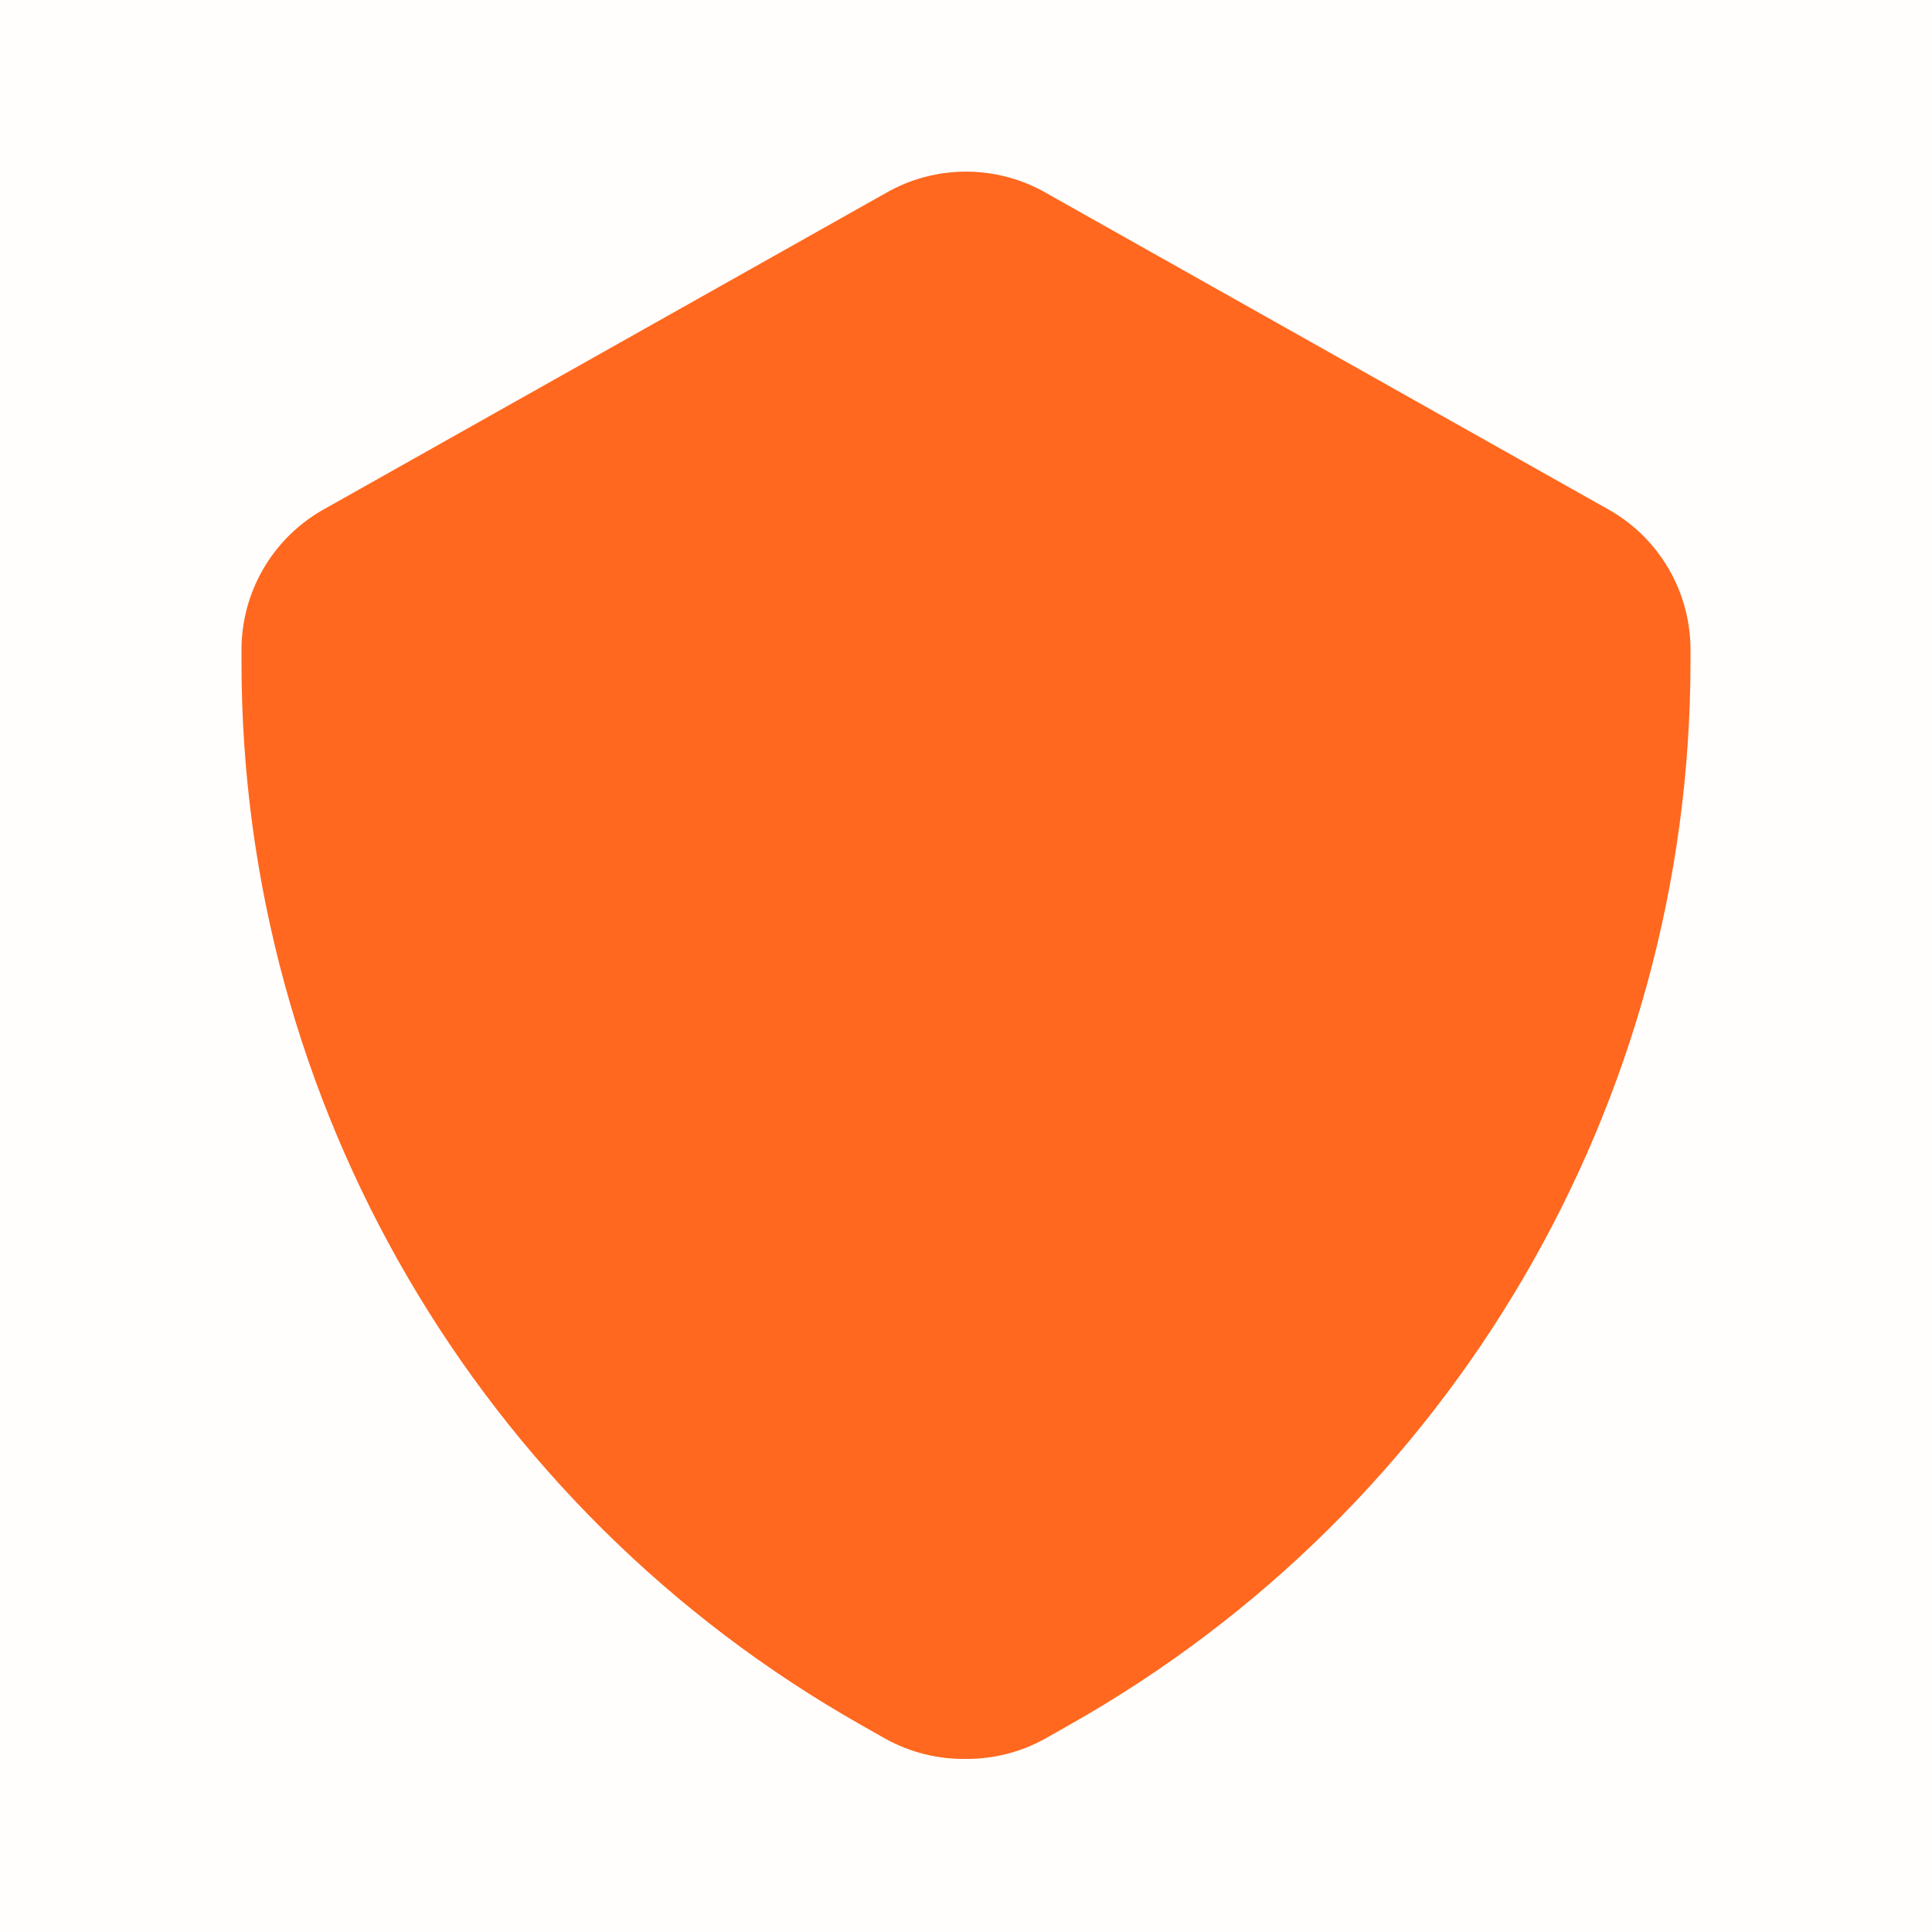 <svg width="30" height="30" viewBox="0 0 44 44" fill="none" xmlns="http://www.w3.org/2000/svg">
<rect opacity="0.01" width="44" height="44" fill="#FF681E"/>
<path d="M22 40.058C21.36 40.068 20.727 39.91 20.167 39.6L19.617 39.288C10.895 34.354 5.502 25.109 5.5 15.088V14.832C5.488 13.51 6.189 12.284 7.333 11.623L20.167 4.4C21.301 3.745 22.699 3.745 23.834 4.4L36.667 11.623C37.812 12.284 38.512 13.51 38.5 14.832V15.088C38.49 25.117 33.083 34.363 24.347 39.288L23.797 39.6C23.247 39.904 22.628 40.062 22 40.058Z" fill="#FF681E"/>
</svg>
